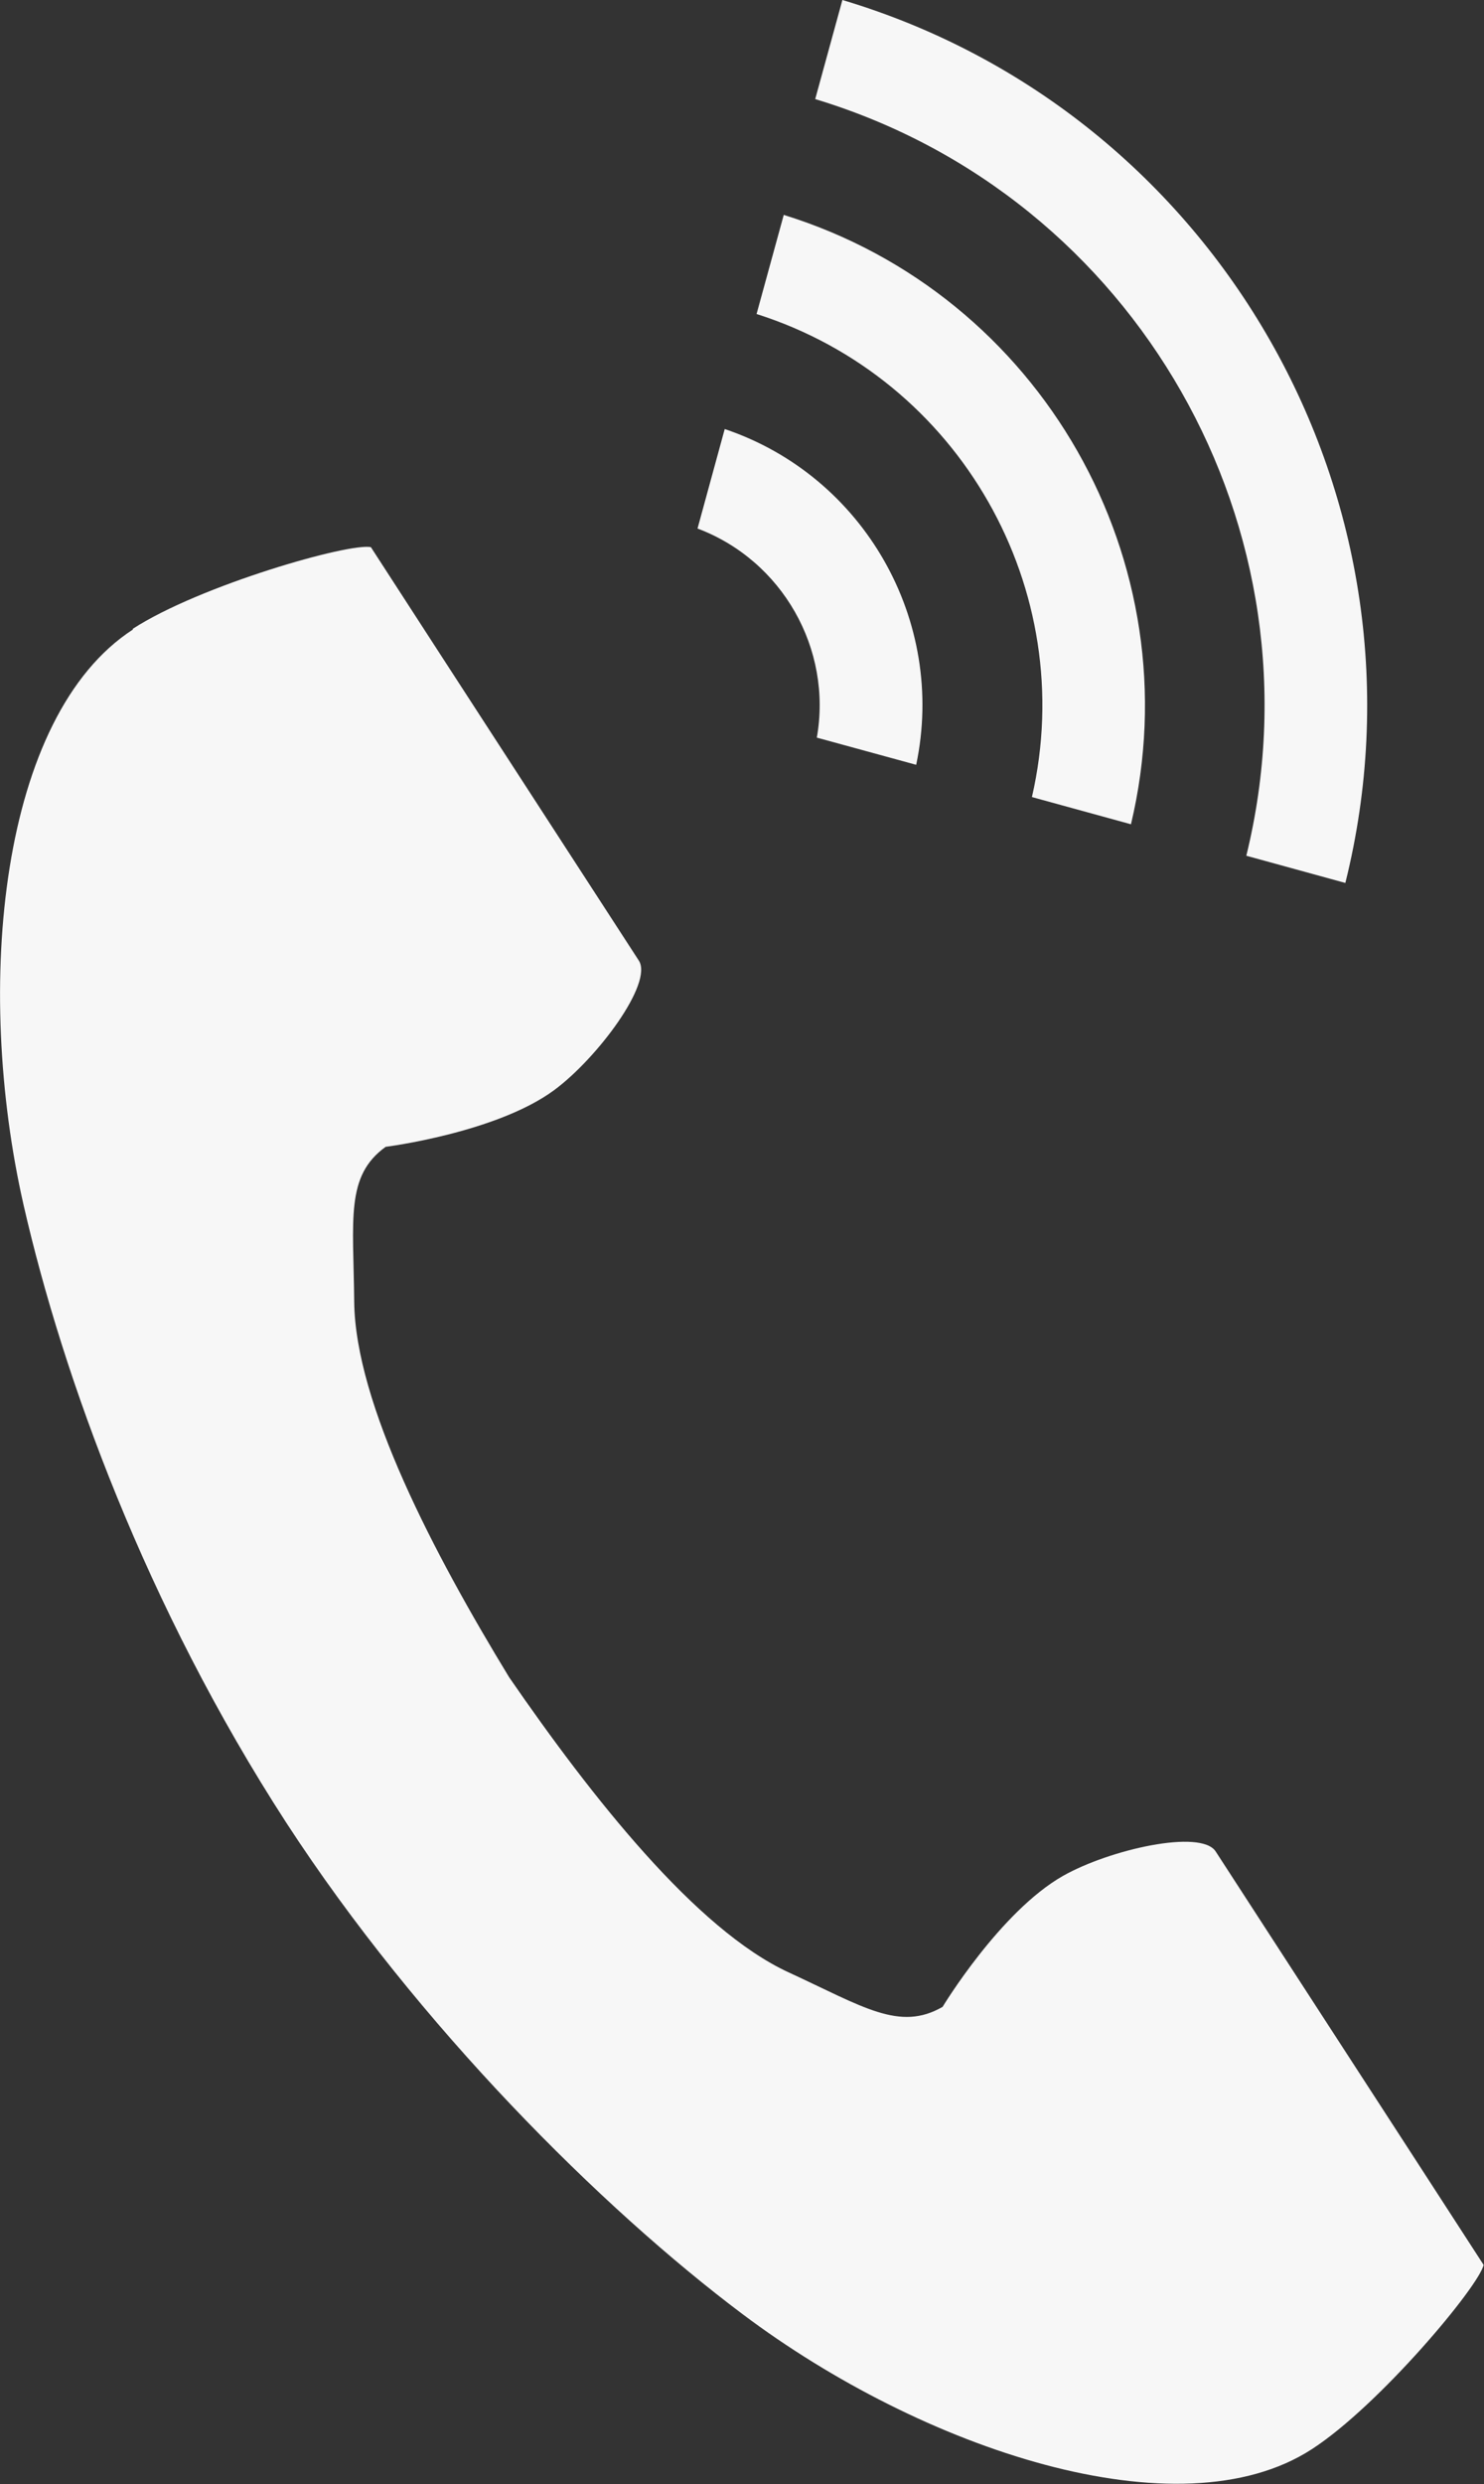 <svg xmlns="http://www.w3.org/2000/svg" id="_&#x30EC;&#x30A4;&#x30E4;&#x30FC;_2" data-name="&#x30EC;&#x30A4;&#x30E4;&#x30FC; 2" viewBox="0 0 38.21 63.92"><rect x="0" y="0" width="38.21" height="63.92" fill="#333333" stroke="none"/><defs><style>      .cls-1 {        fill: #f7f7f7;        stroke-width: 0px;      }    </style></defs><g id="_&#x30EC;&#x30A4;&#x30E4;&#x30FC;_1-2" data-name="&#x30EC;&#x30A4;&#x30E4;&#x30FC; 1"><g><path class="cls-1" d="m3.42,16.2C0,18.42-.68,25.36.61,31.02c1.01,4.41,3.15,10.31,6.76,15.88,3.4,5.23,8.13,9.93,11.74,12.64,4.64,3.49,11.25,5.7,14.67,3.48,1.73-1.12,4.3-4.19,4.42-4.74,0,0-1.51-2.33-1.84-2.84l-5.06-7.8c-.38-.58-2.73-.05-3.93.63-1.62.92-3.1,3.37-3.1,3.37-1.11.64-2.04,0-3.97-.89-2.38-1.1-5.06-4.5-7.19-7.59-1.95-3.2-3.96-7.04-3.99-9.66-.02-2.13-.23-3.24.81-3.99,0,0,2.85-.36,4.34-1.46,1.11-.82,2.55-2.75,2.18-3.33l-5.06-7.8c-.33-.51-1.84-2.84-1.84-2.84-.55-.12-4.4.98-6.13,2.1Z"></path><path class="cls-1" d="m32.09,22.02c2.06-8.39-2.83-16.97-11.1-19.47l.7-2.55c9.67,2.89,15.39,12.92,12.95,22.72l-2.55-.7Z"></path><path class="cls-1" d="m26.57,20.51c1.23-5.34-1.86-10.77-7.09-12.43l.7-2.55c6.63,2.05,10.55,8.93,8.94,15.68l-2.55-.7Z"></path><path class="cls-1" d="m21.03,18.99c.41-2.29-.89-4.57-3.07-5.39l.7-2.56c3.59,1.21,5.71,4.94,4.93,8.64l-2.56-.7Z"></path></g></g></svg>